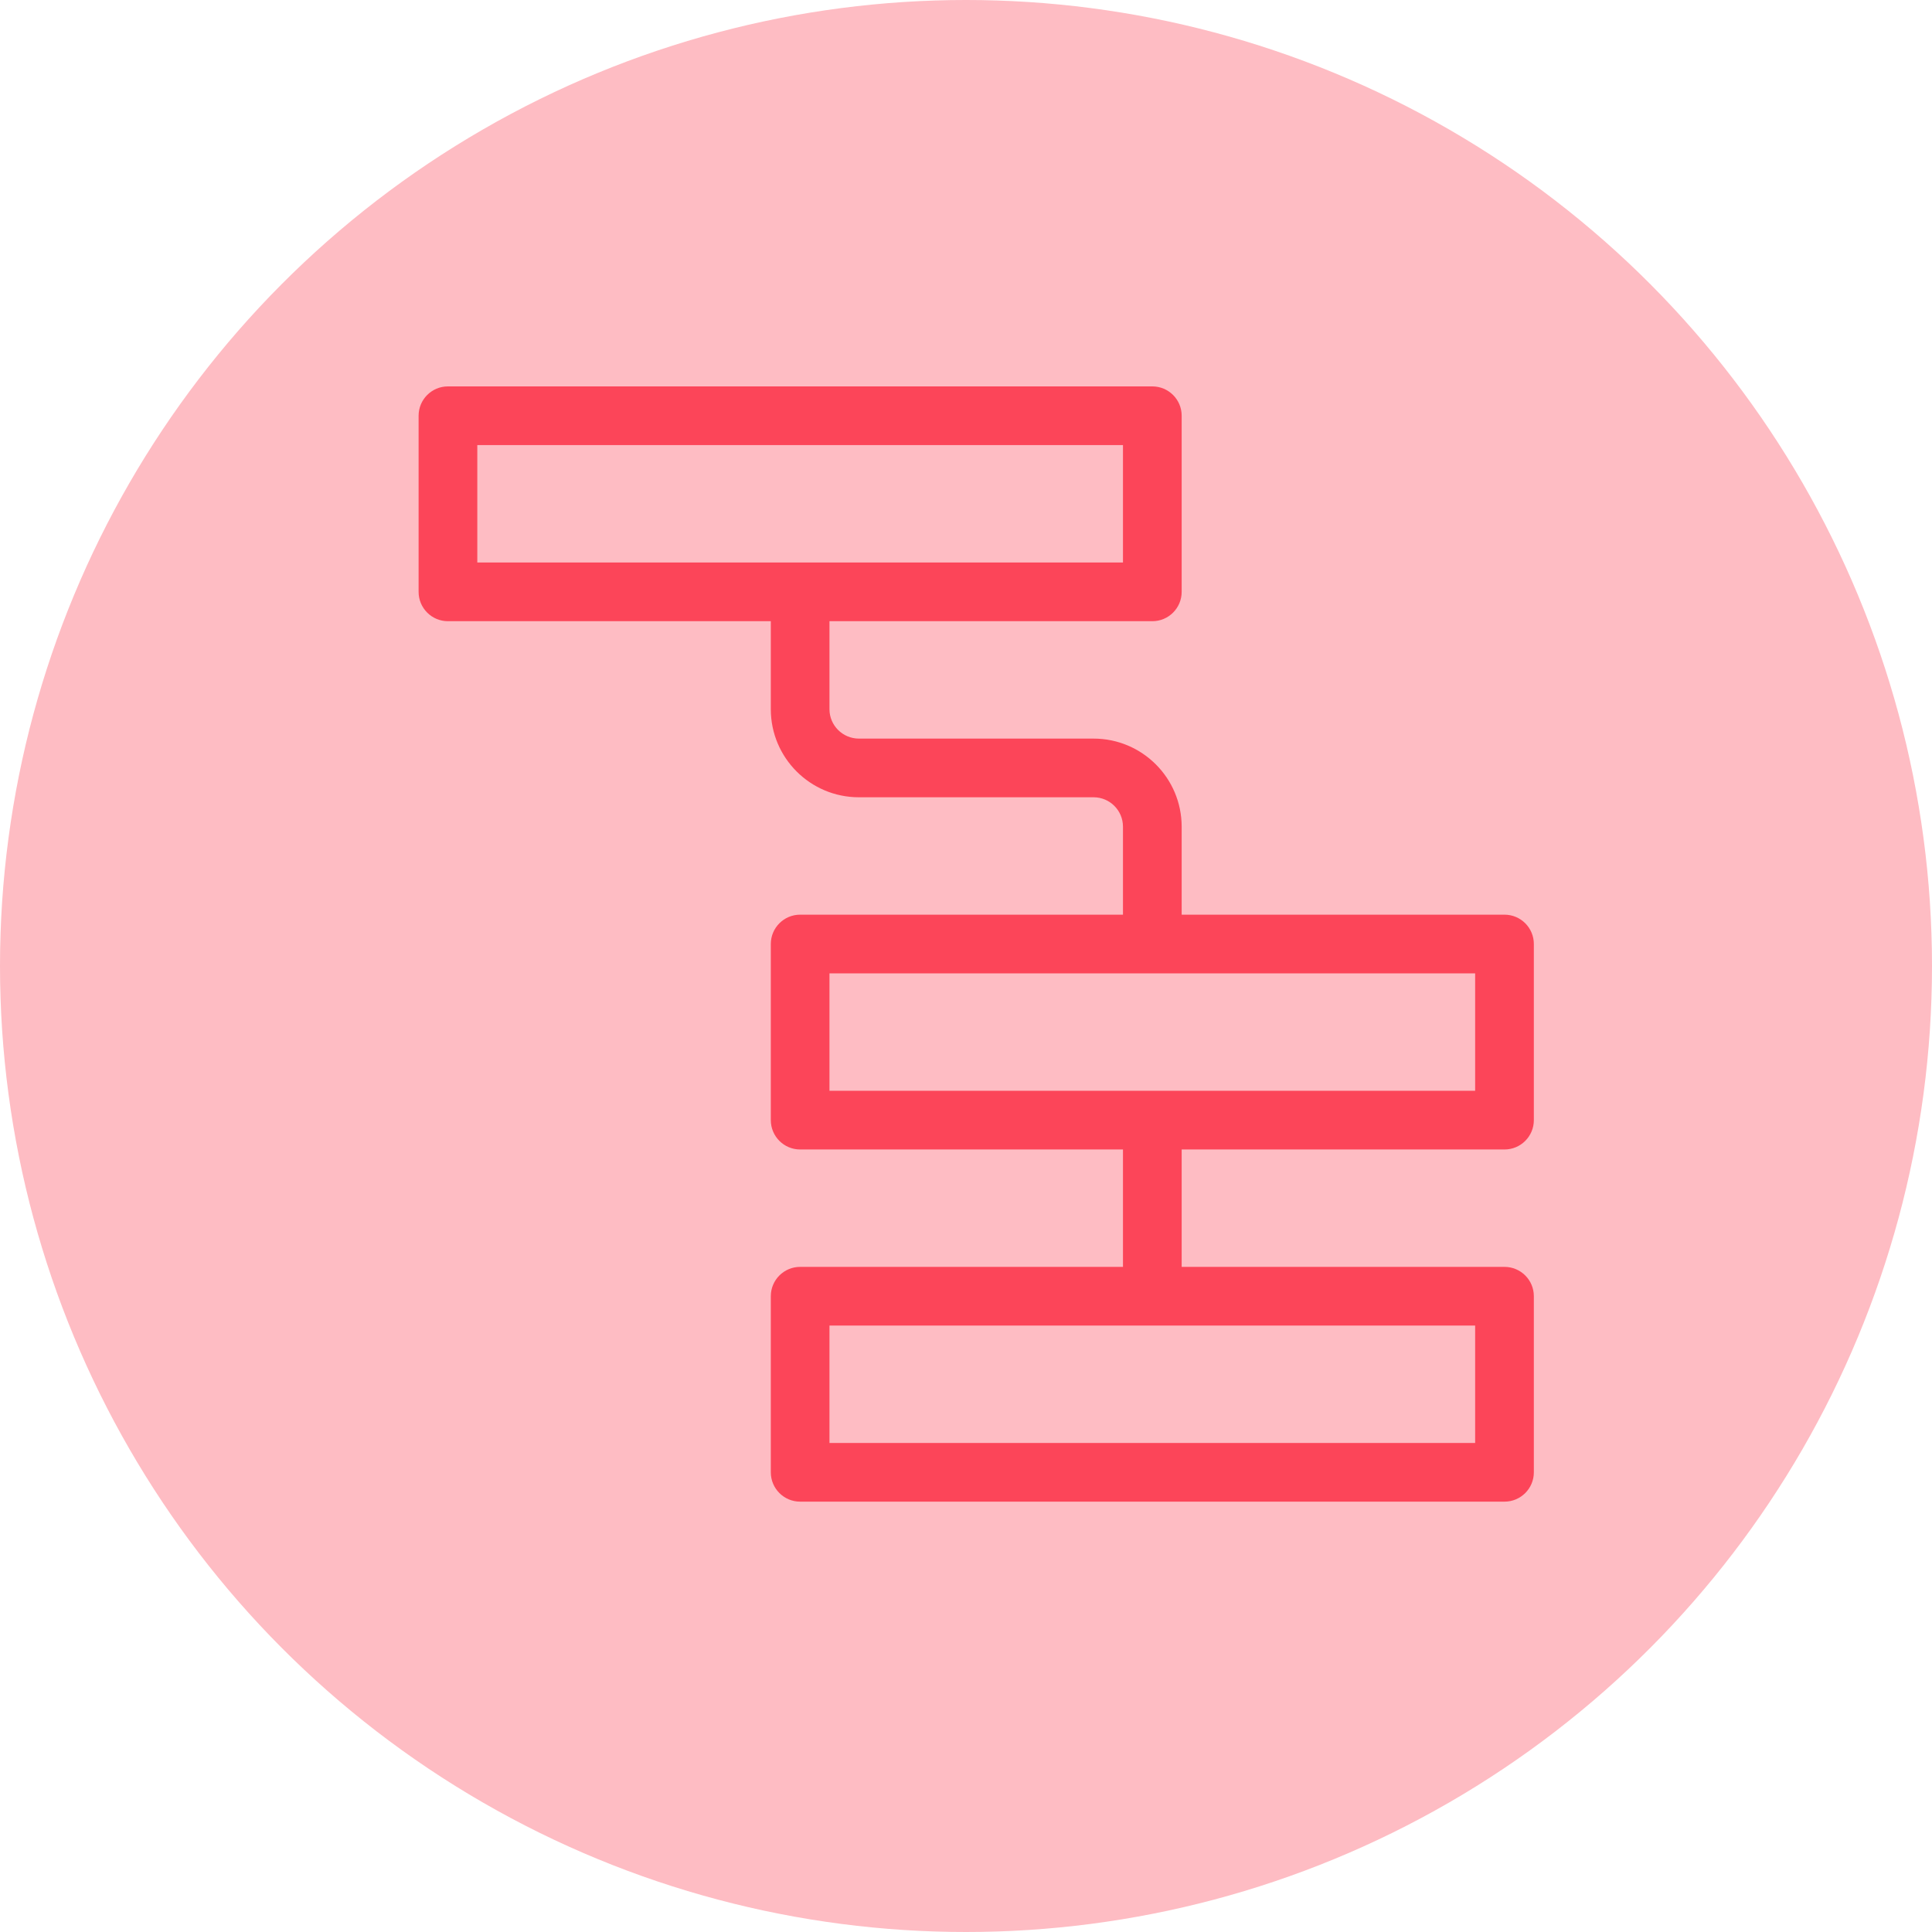 <?xml version="1.0" encoding="UTF-8"?>
<svg width="60px" height="60px" viewBox="0 0 60 60" version="1.1" xmlns="http://www.w3.org/2000/svg" xmlns:xlink="http://www.w3.org/1999/xlink">
    <title>Group 9</title>
    <g id="ID-Framework" stroke="none" stroke-width="1" fill="none" fill-rule="evenodd">
        <g id="ID-Framework-Desktop" transform="translate(-350, -6223)">
            <g id="Group-7" transform="translate(0, 5693)">
                <g id="Group-4" transform="translate(350, 270)">
                    <g id="Group-9" transform="translate(0, 260)">
                        <circle id="Oval" fill="#FEBCC3" cx="30" cy="30" r="30"></circle>
                        <g id="noun_Network_2184102" transform="translate(13, 12)" fill="#FC4559" fill-rule="nonzero">
                            <path d="M0.911,7.292 L10.938,7.292 L10.938,10.026 C10.939,11.535 12.162,12.759 13.672,12.76 L20.964,12.76 C21.467,12.761 21.874,13.169 21.875,13.672 L21.875,16.406 L11.849,16.406 C11.346,16.406 10.938,16.814 10.938,17.318 L10.938,22.786 C10.938,23.29 11.346,23.698 11.849,23.698 L21.875,23.698 L21.875,27.344 L11.849,27.344 C11.346,27.344 10.938,27.752 10.938,28.255 L10.938,33.724 C10.938,34.227 11.346,34.635 11.849,34.635 L33.724,34.635 C34.227,34.635 34.635,34.227 34.635,33.724 L34.635,28.255 C34.635,27.752 34.227,27.344 33.724,27.344 L23.698,27.344 L23.698,23.698 L33.724,23.698 C34.227,23.698 34.635,23.29 34.635,22.786 L34.635,17.318 C34.635,16.814 34.227,16.406 33.724,16.406 L23.698,16.406 L23.698,13.672 C23.696,12.162 22.473,10.939 20.964,10.938 L13.672,10.938 C13.169,10.936 12.761,10.529 12.76,10.026 L12.76,7.292 L22.786,7.292 C23.29,7.292 23.698,6.884 23.698,6.38 L23.698,0.911 C23.698,0.408 23.29,0 22.786,0 L0.911,0 C0.408,0 0,0.408 0,0.911 L0,6.38 C0,6.884 0.408,7.292 0.911,7.292 Z M32.812,32.812 L12.76,32.812 L12.76,29.167 L32.812,29.167 L32.812,32.812 Z M32.812,21.875 L12.76,21.875 L12.76,18.229 L32.812,18.229 L32.812,21.875 Z M1.823,1.823 L21.875,1.823 L21.875,5.469 L1.823,5.469 L1.823,1.823 Z" id="Shape"></path>
                        </g>
                    </g>
                </g>
            </g>
        </g>
    </g>
</svg>